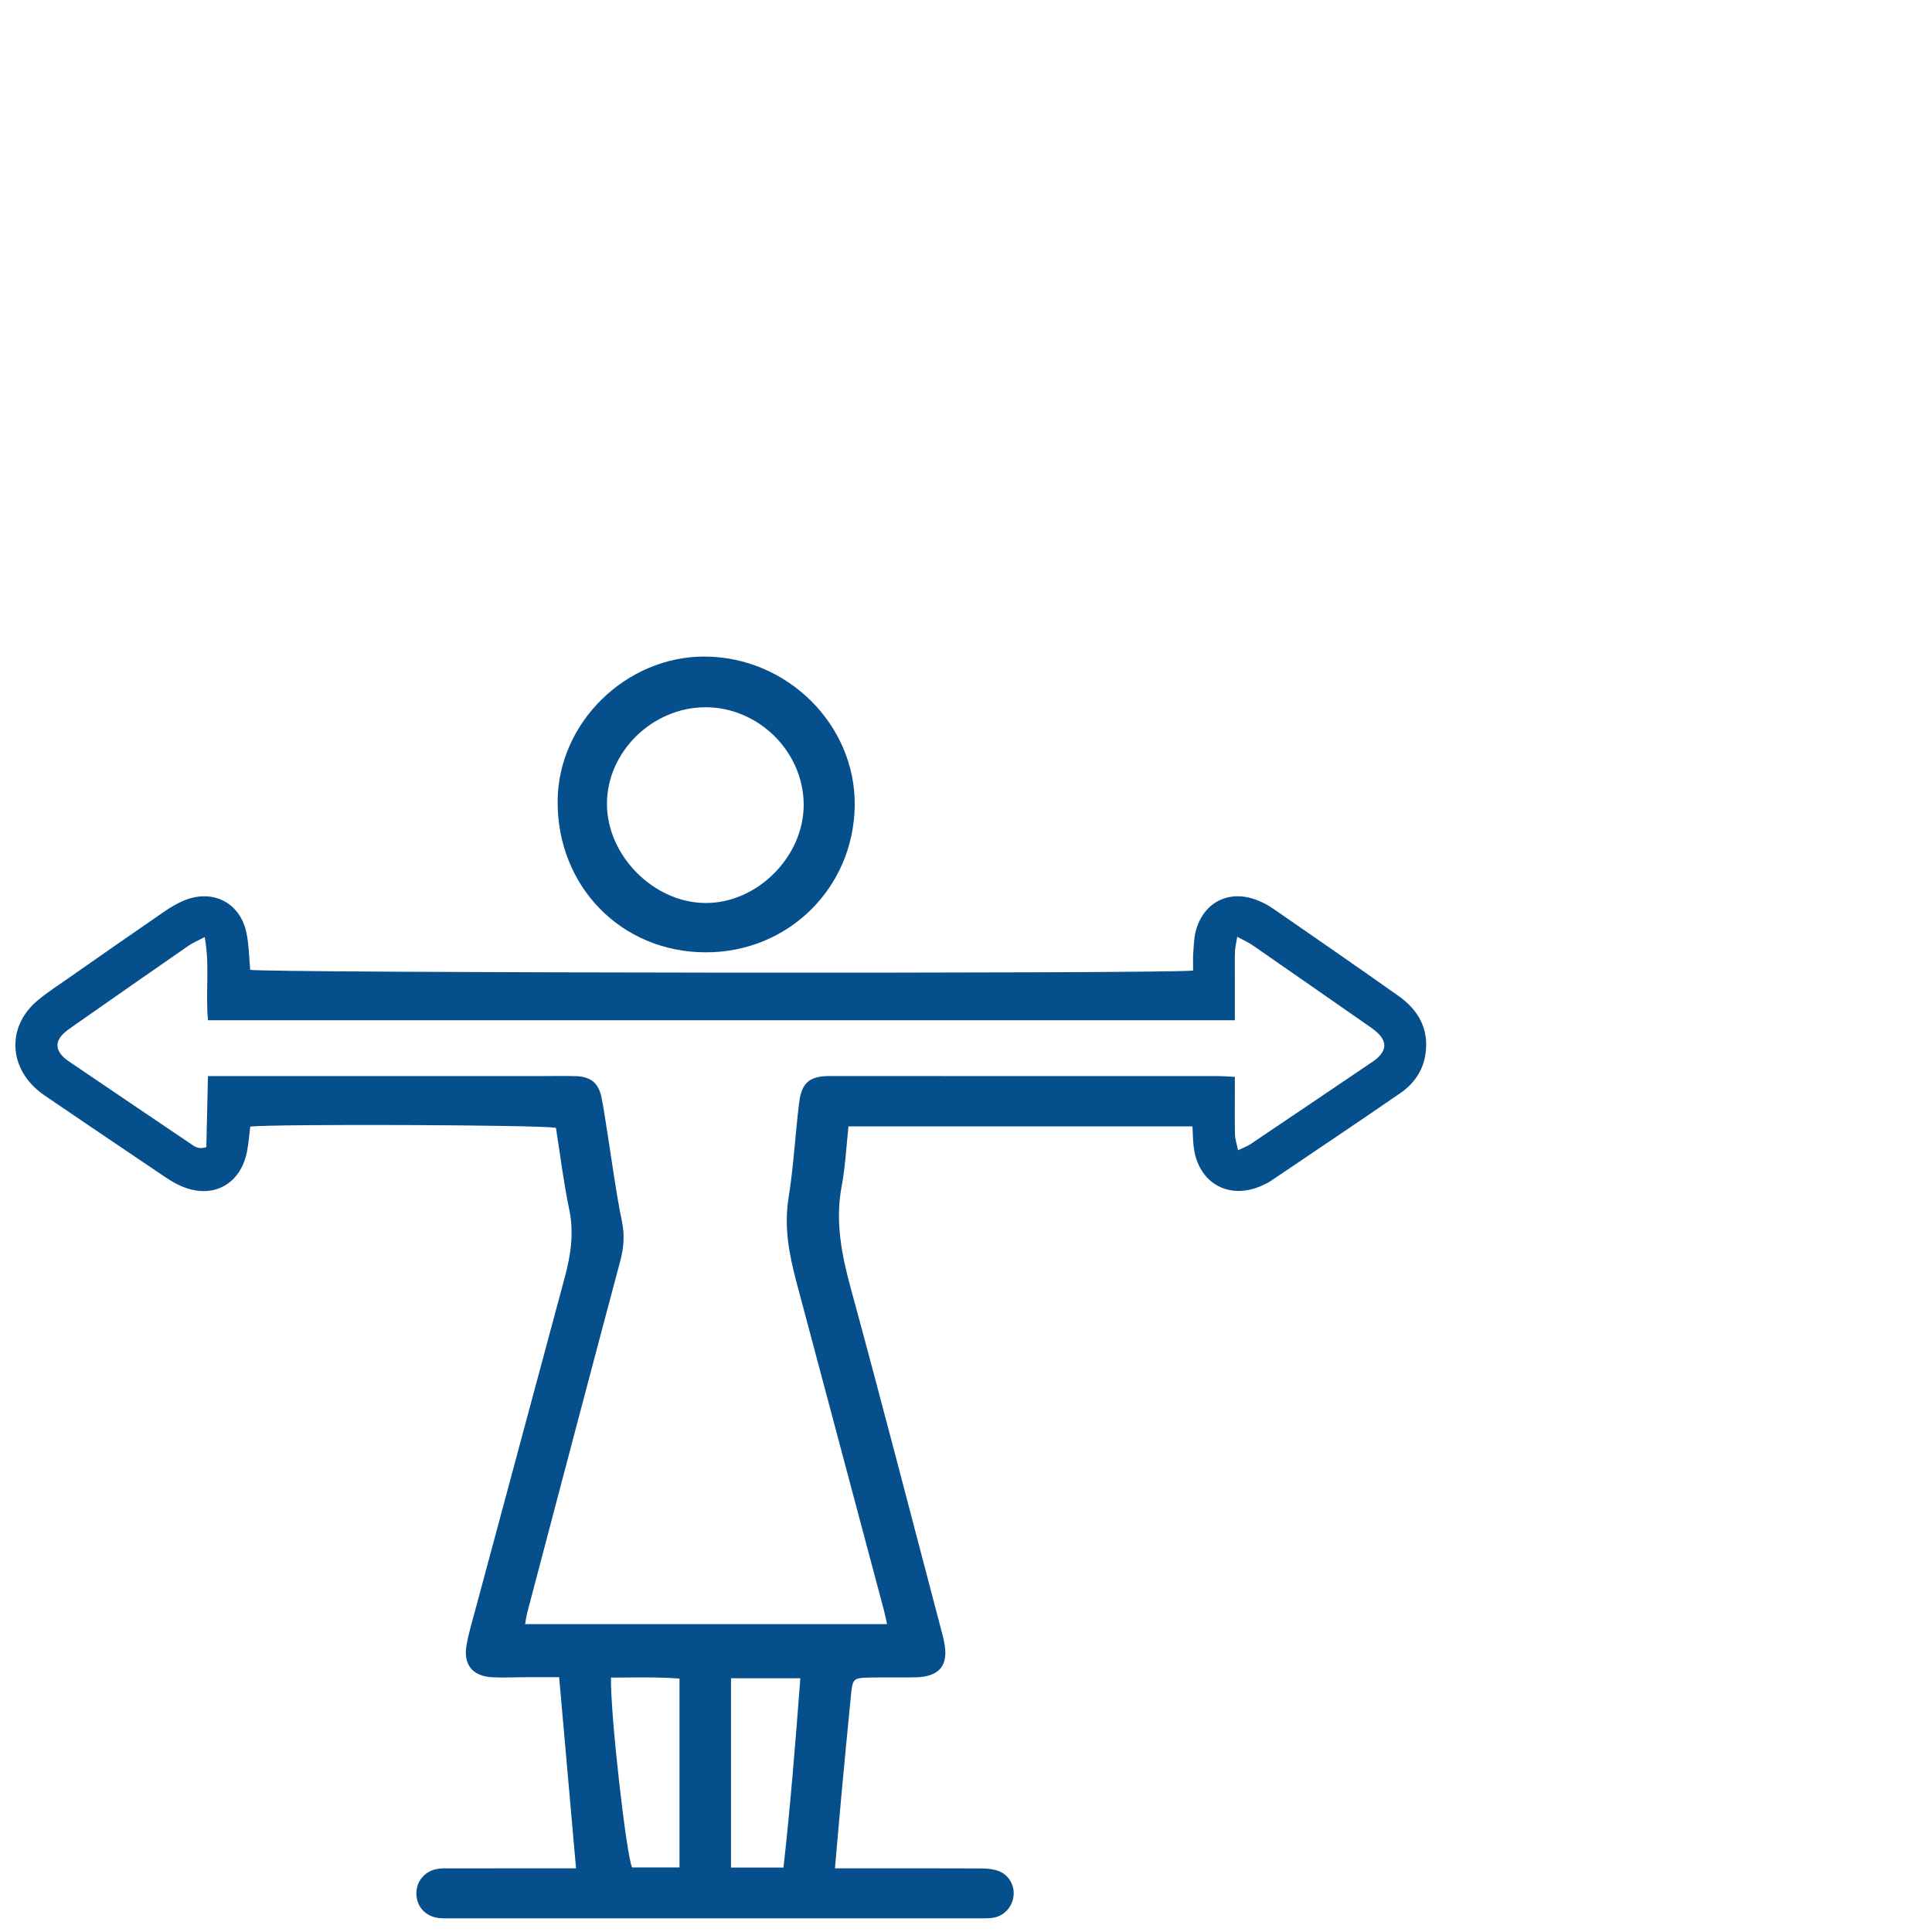 <?xml version="1.0" encoding="UTF-8"?> <svg xmlns="http://www.w3.org/2000/svg" id="Layer_1" viewBox="0 0 53.858 53.858"><defs><style>.cls-1{fill:none;}.cls-1,.cls-2{stroke-width:0px;}.cls-2{fill:#054f8d;}</style></defs><path class="cls-2" d="M18.942,52.058v-5.265c-.657-.048-1.284-.028-1.91-.027-.022.989.431,4.991.59,5.292h1.32ZM20.378,46.784v5.277h1.463c.197-1.756.335-3.505.47-5.277h-1.933ZM24.729,45.275c-.037-.161-.06-.28-.091-.397-.812-3.049-1.627-6.098-2.438-9.148-.202-.763-.347-1.523-.218-2.33.142-.885.186-1.786.298-2.676.069-.549.299-.727.843-.727,3.623,0,7.245,0,10.867.002.132,0,.265.012.434.021v.424c0,.395-.006.79.004,1.184.004.135.051.269.085.436.154-.074.258-.109.346-.168,1.141-.767,2.28-1.538,3.419-2.308.033-.023.067-.047.097-.074.289-.252.287-.494-.007-.752-.051-.045-.106-.086-.161-.125-1.095-.762-2.189-1.526-3.286-2.285-.117-.082-.251-.139-.431-.236-.029.178-.059.294-.063.41-.008.244-.003.49-.003.735v1.18H5.799c-.076-.769.055-1.519-.093-2.318-.182.096-.329.156-.457.245-1.075.744-2.146,1.493-3.217,2.242-.1.07-.203.14-.287.228-.193.202-.189.41.005.611.066.068.146.122.225.176,1.104.749,2.208,1.497,3.315,2.243.118.08.235.188.462.109.014-.642.03-1.299.045-1.979h9.236c.34,0,.681-.007,1.021.002.41.011.631.191.713.589.063.306.105.616.155.925.135.847.244,1.698.416,2.537.08.391.05.74-.051,1.116-.87,3.259-1.728,6.522-2.588,9.784-.026.099-.038.202-.06.324h10.09ZM23.276,52.083h.495c1.199,0,2.397-.003,3.596.003.16.001.329.019.477.074.278.105.443.405.411.687-.034.311-.261.564-.568.614-.12.019-.244.016-.367.016h-14.79c-.095,0-.191.003-.285-.007-.361-.038-.611-.289-.636-.632-.026-.359.206-.667.568-.736.119-.023.244-.018.367-.018,1.007-.002,2.015-.001,3.023-.001h.491c-.158-1.794-.312-3.536-.471-5.328-.328,0-.624,0-.92,0-.313,0-.627.018-.939.002-.554-.028-.819-.348-.722-.897.066-.373.18-.739.278-1.107.819-3.047,1.64-6.095,2.459-9.142.167-.621.263-1.238.126-1.89-.158-.756-.251-1.526-.371-2.279-.317-.086-7.901-.114-8.522-.035-.03.231-.046.472-.093.707-.184.914-.965,1.324-1.823.955-.174-.074-.338-.177-.495-.283-1.073-.722-2.144-1.447-3.214-2.174-.113-.076-.225-.154-.327-.244-.803-.711-.794-1.8.032-2.485.282-.233.593-.433.894-.644.871-.608,1.741-1.217,2.617-1.818.189-.129.391-.252.604-.334.779-.299,1.516.084,1.695.897.075.341.075.698.109,1.052.274.086,25.712.116,26.286.019,0-.149-.009-.309.002-.467.015-.216.019-.438.075-.645.215-.792.918-1.147,1.686-.857.164.062.325.145.469.245,1.165.805,2.329,1.61,3.485,2.427.564.398.869.932.756,1.647-.072.458-.327.813-.696,1.067-1.199.826-2.41,1.637-3.617,2.452-.067.045-.142.08-.216.115-.939.439-1.816-.054-1.931-1.088-.019-.173-.021-.348-.032-.551h-9.589c-.061.561-.086,1.118-.189,1.661-.186.979-.006,1.902.251,2.846.876,3.215,1.71,6.442,2.558,9.664.034.131.063.266.075.4.039.445-.156.696-.599.769-.134.022-.272.021-.408.022-.381.003-.762-.004-1.143.004-.384.008-.43.044-.467.408-.096.948-.184,1.897-.273,2.845-.061.664-.117,1.328-.182,2.064"></path><path class="cls-2" d="M22.404,22.434c-.002-1.479-1.263-2.726-2.749-2.718-1.474.008-2.735,1.247-2.735,2.691-.001,1.441,1.297,2.753,2.737,2.766,1.446.013,2.749-1.287,2.747-2.739M19.656,18.303c2.298.014,4.198,1.907,4.171,4.154-.029,2.302-1.861,4.101-4.167,4.091-2.345-.01-4.132-1.843-4.115-4.22.015-2.184,1.909-4.038,4.111-4.025"></path><rect class="cls-1" width="53.858" height="53.858"></rect></svg> 